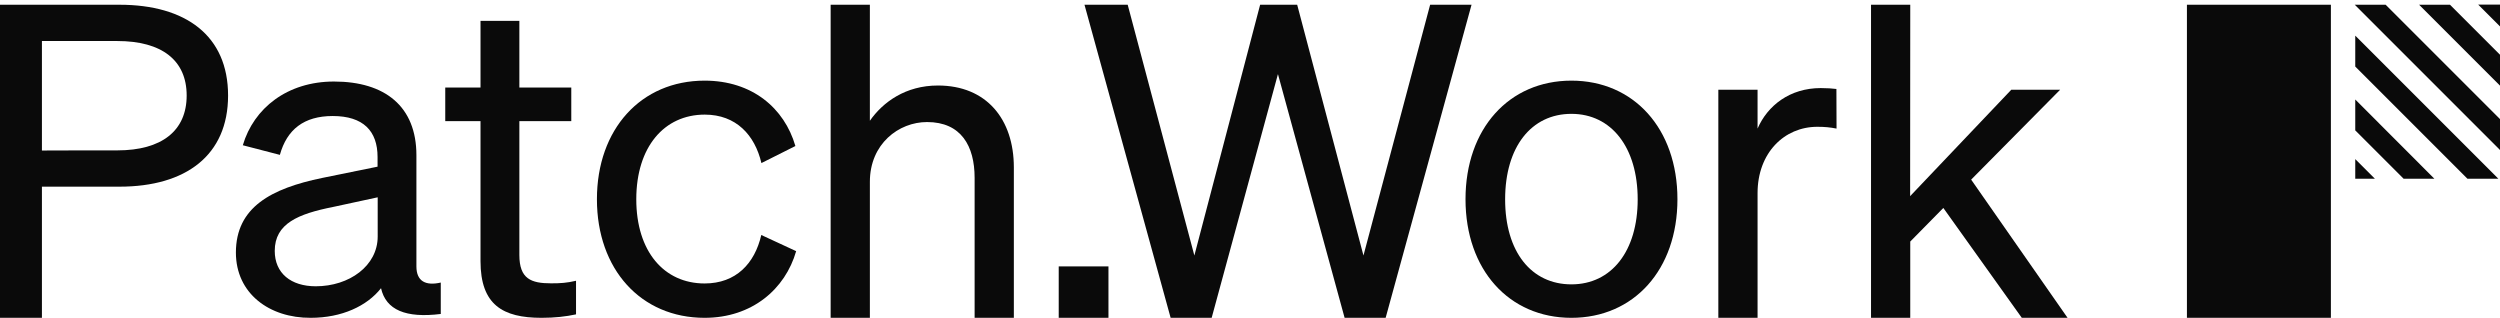 <svg version="1.1" id="Patch.Work" xmlns="http://www.w3.org/2000/svg" xmlns:xlink="http://www.w3.org/1999/xlink" x="0px" y="0px" viewBox="0 0 1950 247.9" style="enable-background:new 0 0 1950 247.9;" xml:space="preserve">
<style type="text/css">
	.st0{fill:#0A0A0A;}
</style>
<path class="st0" d="M32.7,247.9H0V3.7h93.2c51.7,0,84.7,24.1,84.7,70.8s-33,71.1-84.7,71.1H32.7V247.9L32.7,247.9z M91.5,117.3
	c34.7,0,54.1-15.3,54.1-42.8S126.2,32,91.5,32H32.7v85.4C32.7,117.3,91.5,117.3,91.5,117.3z"></path>
<path class="st0" d="M184,197c0-35.4,27.6-50,67.3-58.2l43.2-8.8v-7.5c0-20.4-11.2-32-35-32c-22.4,0-35.7,10.5-41.2,30.3l-28.9-7.5
	c8.5-28.9,34.7-49.7,71.1-49.7c39.8,0,64.3,19.4,64.3,57.5v86.7c0,11.6,7.2,15.3,19,12.6v24.5c-27.2,3.4-42.8-3.1-46.6-20.1
	c-10.9,13.9-30.6,23.1-54.8,23.1C210.2,248.1,184,229,184,197L184,197z M294.6,153.9l-34.7,7.5c-27.2,5.4-45.6,12.9-45.6,34.3
	c0,17.4,12.6,27.6,32,27.6c26.2,0,48.3-16,48.3-38.8V153.9L294.6,153.9z"></path>
<path class="st0" d="M374.8,94.5h-27.5V68.3h27.5v-52h30.3v52h40.5v26.2h-40.5v104.4c0,18.7,9.2,22.1,24.8,22.1
	c7.2,0,12.2-0.3,19.4-2v26.2c-7.8,1.7-16.7,2.7-26.9,2.7c-30.3,0-47.6-10.2-47.6-44.2V94.5z"></path>
<path class="st0" d="M549.6,221.1c24.5,0,39.1-15.6,44.2-37.8l27.2,12.6c-8.5,29.6-34.4,52-71.4,52c-49.7,0-84-37.8-84-92.5
	s34.4-92.5,84-92.5c37.1,0,62.2,21.4,70.8,51l-26.5,13.3c-5.1-21.8-19.7-37.8-44.2-37.8c-31.6,0-53.4,25.2-53.4,66
	S518,221.1,549.6,221.1z"></path>
<path class="st0" d="M647.9,3.7h30.6v90.5c10.2-14.6,27.9-27.5,53.1-27.5c37.8,0,59.2,26.2,59.2,63.9v117.3h-30.6V138.7
	c0-24.8-10.5-43.5-37.1-43.5c-22.1,0-44.6,17-44.6,46.6v106.1h-30.6V3.7z"></path>
<path class="st0" d="M825.8,207.8h38.8v40.1h-38.8V207.8z"></path>
<path class="st0" d="M1011.8,3.7l51.7,195.6l52-195.6h32.3l-67,244.2h-32l-52-190.1l-51.7,190.1h-32L845.9,3.7h33.7l52,195.6
	L982.9,3.7H1011.8z"></path>
<path class="st0" d="M1225.7,247.9c-48.6,0-82.6-37.4-82.6-92.5s34-92.5,82.6-92.5s82.7,37.4,82.7,92.5S1274.3,247.9,1225.7,247.9z
	 M1225.7,221.8c31.3,0,51.7-25.9,51.7-66.3s-20.4-66.7-51.7-66.7s-51.7,25.8-51.7,66.7S1194.4,221.8,1225.7,221.8z"></path>
<path class="st0" d="M1432.5,100.3c-5.1-1-9.2-1.4-15-1.4c-25.8,0-46.6,20.4-46.6,51.7v97.3h-30.6V70h30.6v30.3
	c7.8-18,25.2-31.6,49.3-31.6c4.8,0,9.2,0.3,12.2,0.7L1432.5,100.3L1432.5,100.3z"></path>
<path class="st0" d="M1489.9,153l78.9-83h38.1l-69.4,70.1l75.2,107.8H1577l-61.2-85.7l-25.8,26.2v59.5h-30.6V3.7h30.6L1489.9,153
	L1489.9,153z"></path>
<g>
	<g>
		<path class="st0" d="M1950,20.6v-17h-17L1950,20.6z"></path>
		<path class="st0" d="M1837.1,77.6v24.1l37.7,37.7h24L1837.1,77.6z"></path>
		<path class="st0" d="M1837.1,124.1v15.3h15.3L1837.1,124.1z"></path>
		<path class="st0" d="M1911,3.7h-24.1l63.1,63.1V42.7L1911,3.7z"></path>
		<path class="st0" d="M1837.1,27.8v24.1l87.5,87.5h24.1L1837.1,27.8z"></path>
		<path class="st0" d="M1860.8,3.7h-24.1l0,0L1950,117V92.9L1860.8,3.7z"></path>
		<path class="st0" d="M1818.1,3.7h-112.3v244.2h112.3V3.7z"></path>
	</g>
</g>
</svg>
